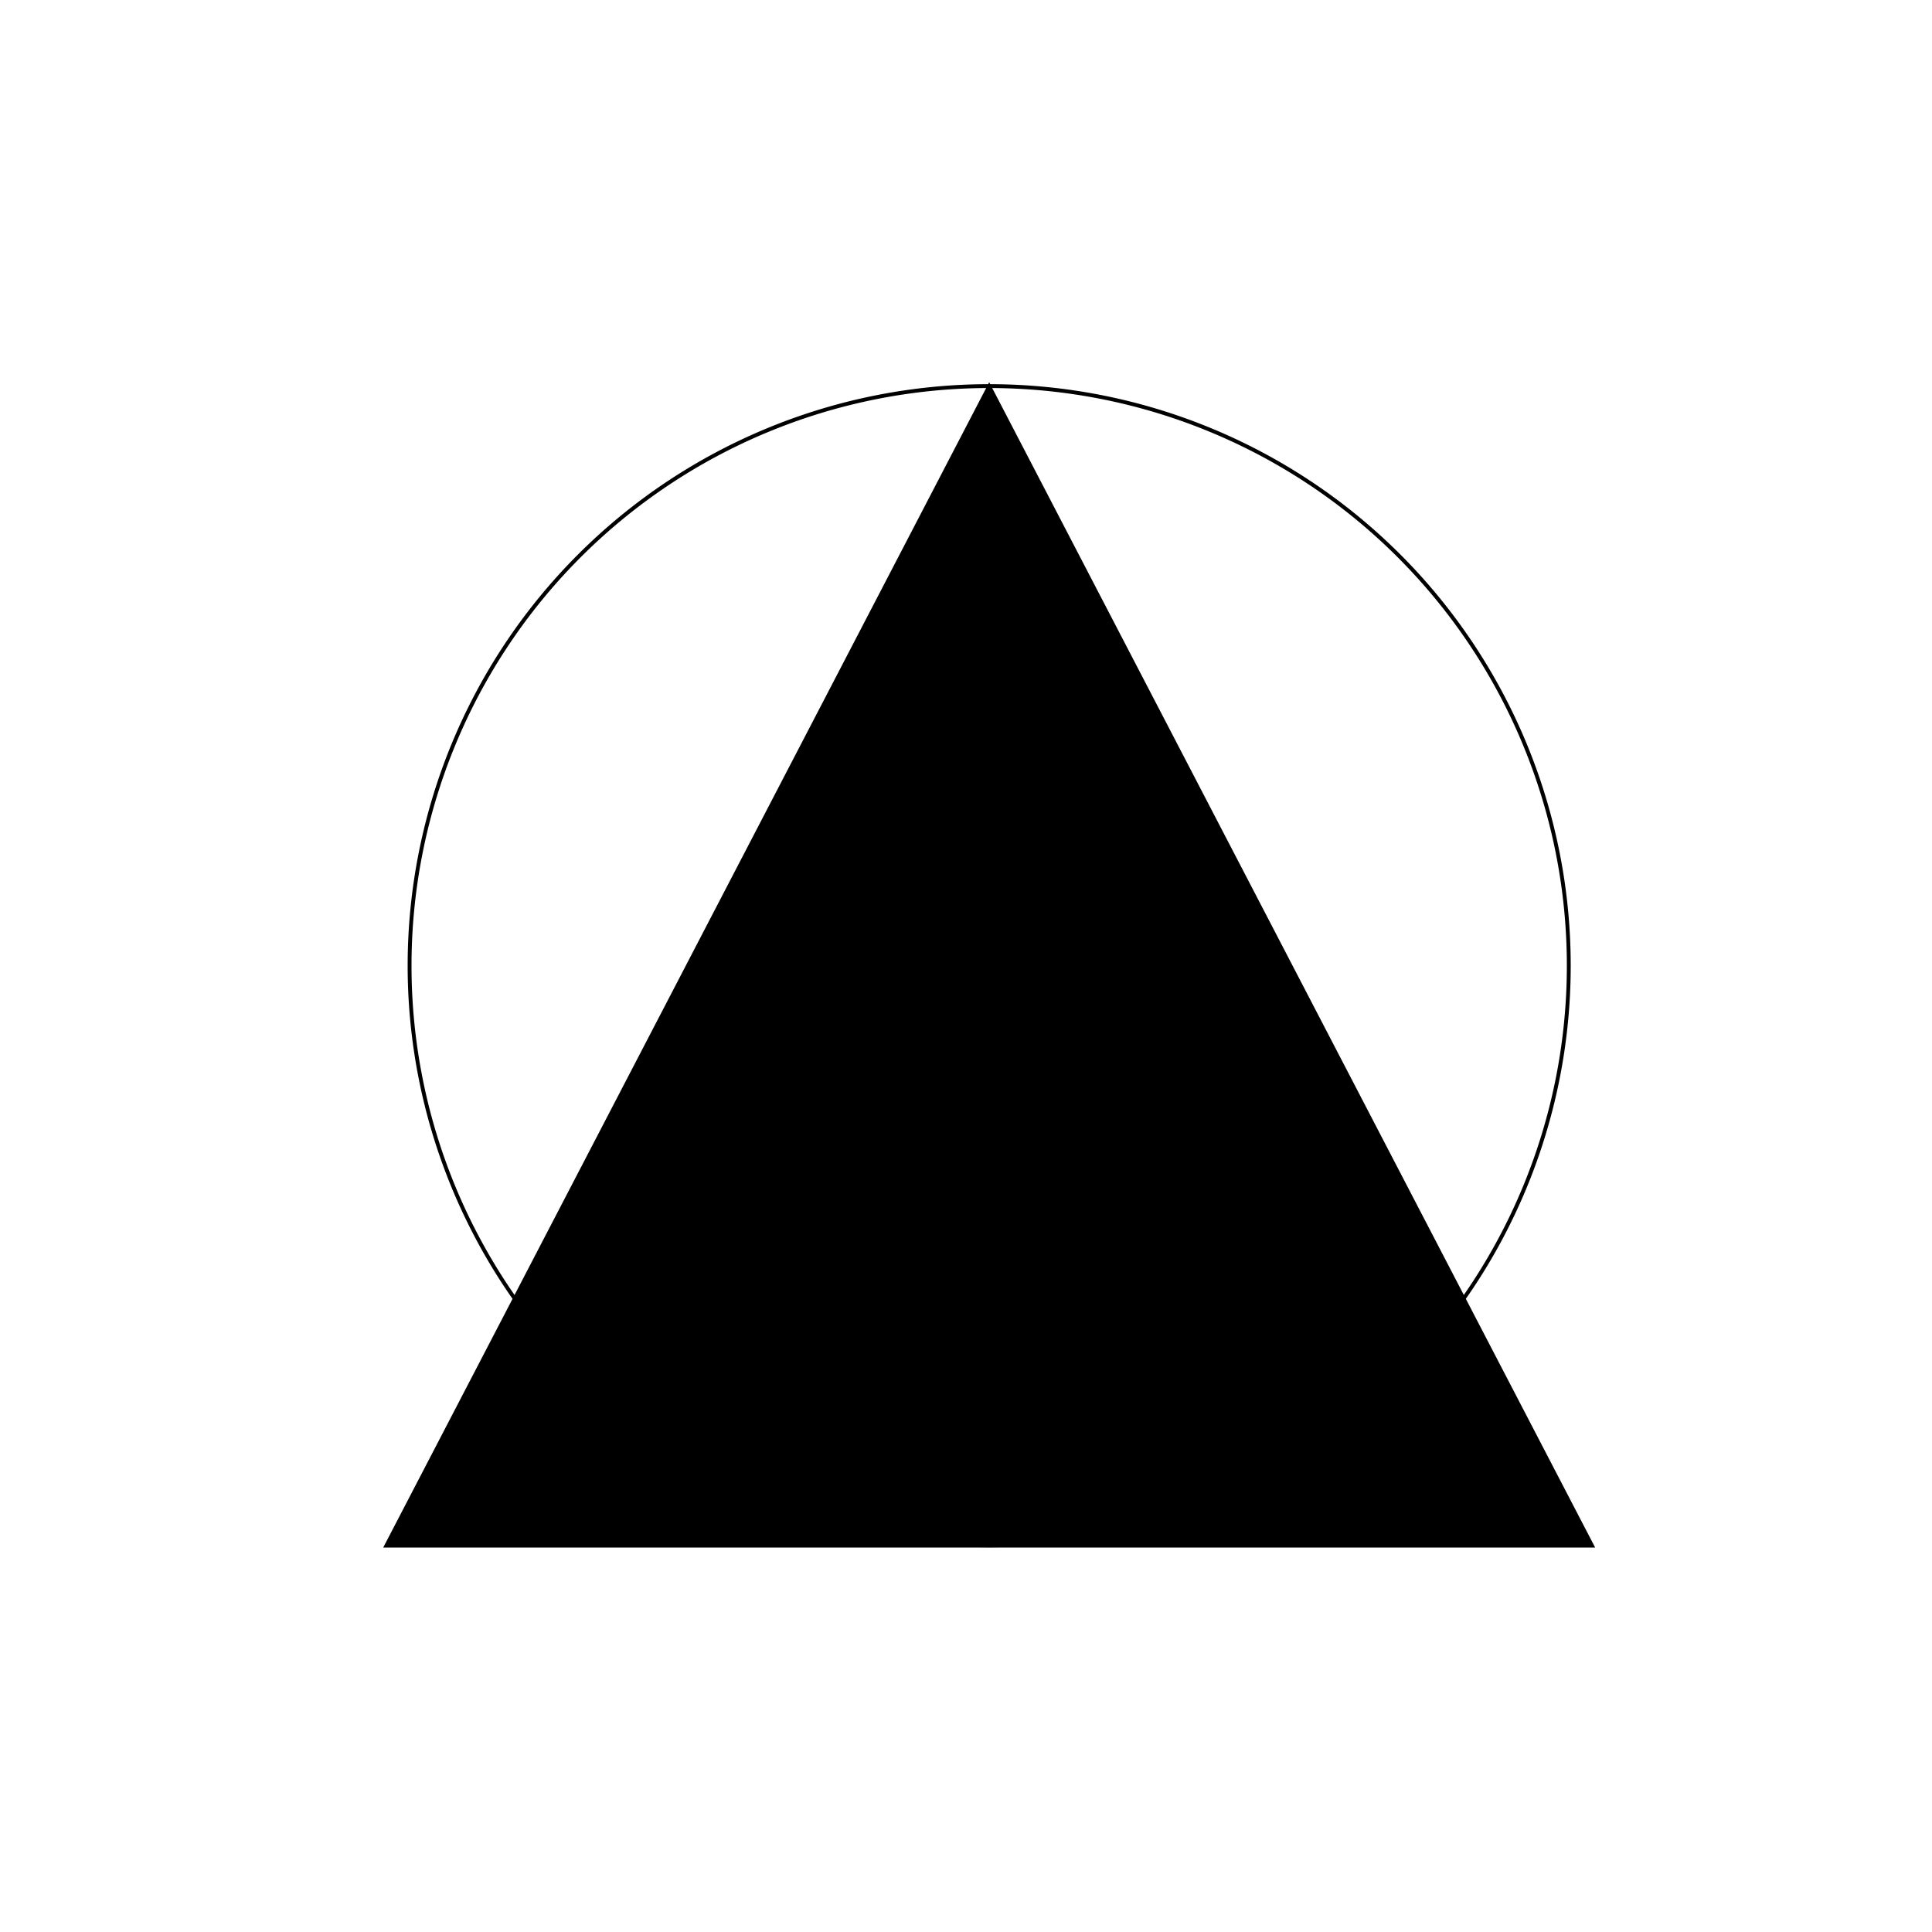 <!--

Generated by DrawGPT.
Free, open source, AI generated images in SVG, PNG, and HTML Canvas format.
https://drawgpt.ai

Created: 2023-11-07T16:36:14.890Z
Link: https://drawgpt.ai/prompt/118118/

-->
<svg xmlns="http://www.w3.org/2000/svg" xmlns:xlink="http://www.w3.org/1999/xlink" width="500" height="500"><defs/><g><path fill="black" stroke="black" paint-order="fill stroke markers" d=" M 256 100 L 100 400 L 412 400 Z" stroke-miterlimit="10" stroke-dasharray=""/><path fill="none" stroke="black" paint-order="fill stroke markers" d=" M 406 250 A 150 150 0 1 1 406 249.85 Z" stroke-miterlimit="10" stroke-dasharray=""/></g></svg>